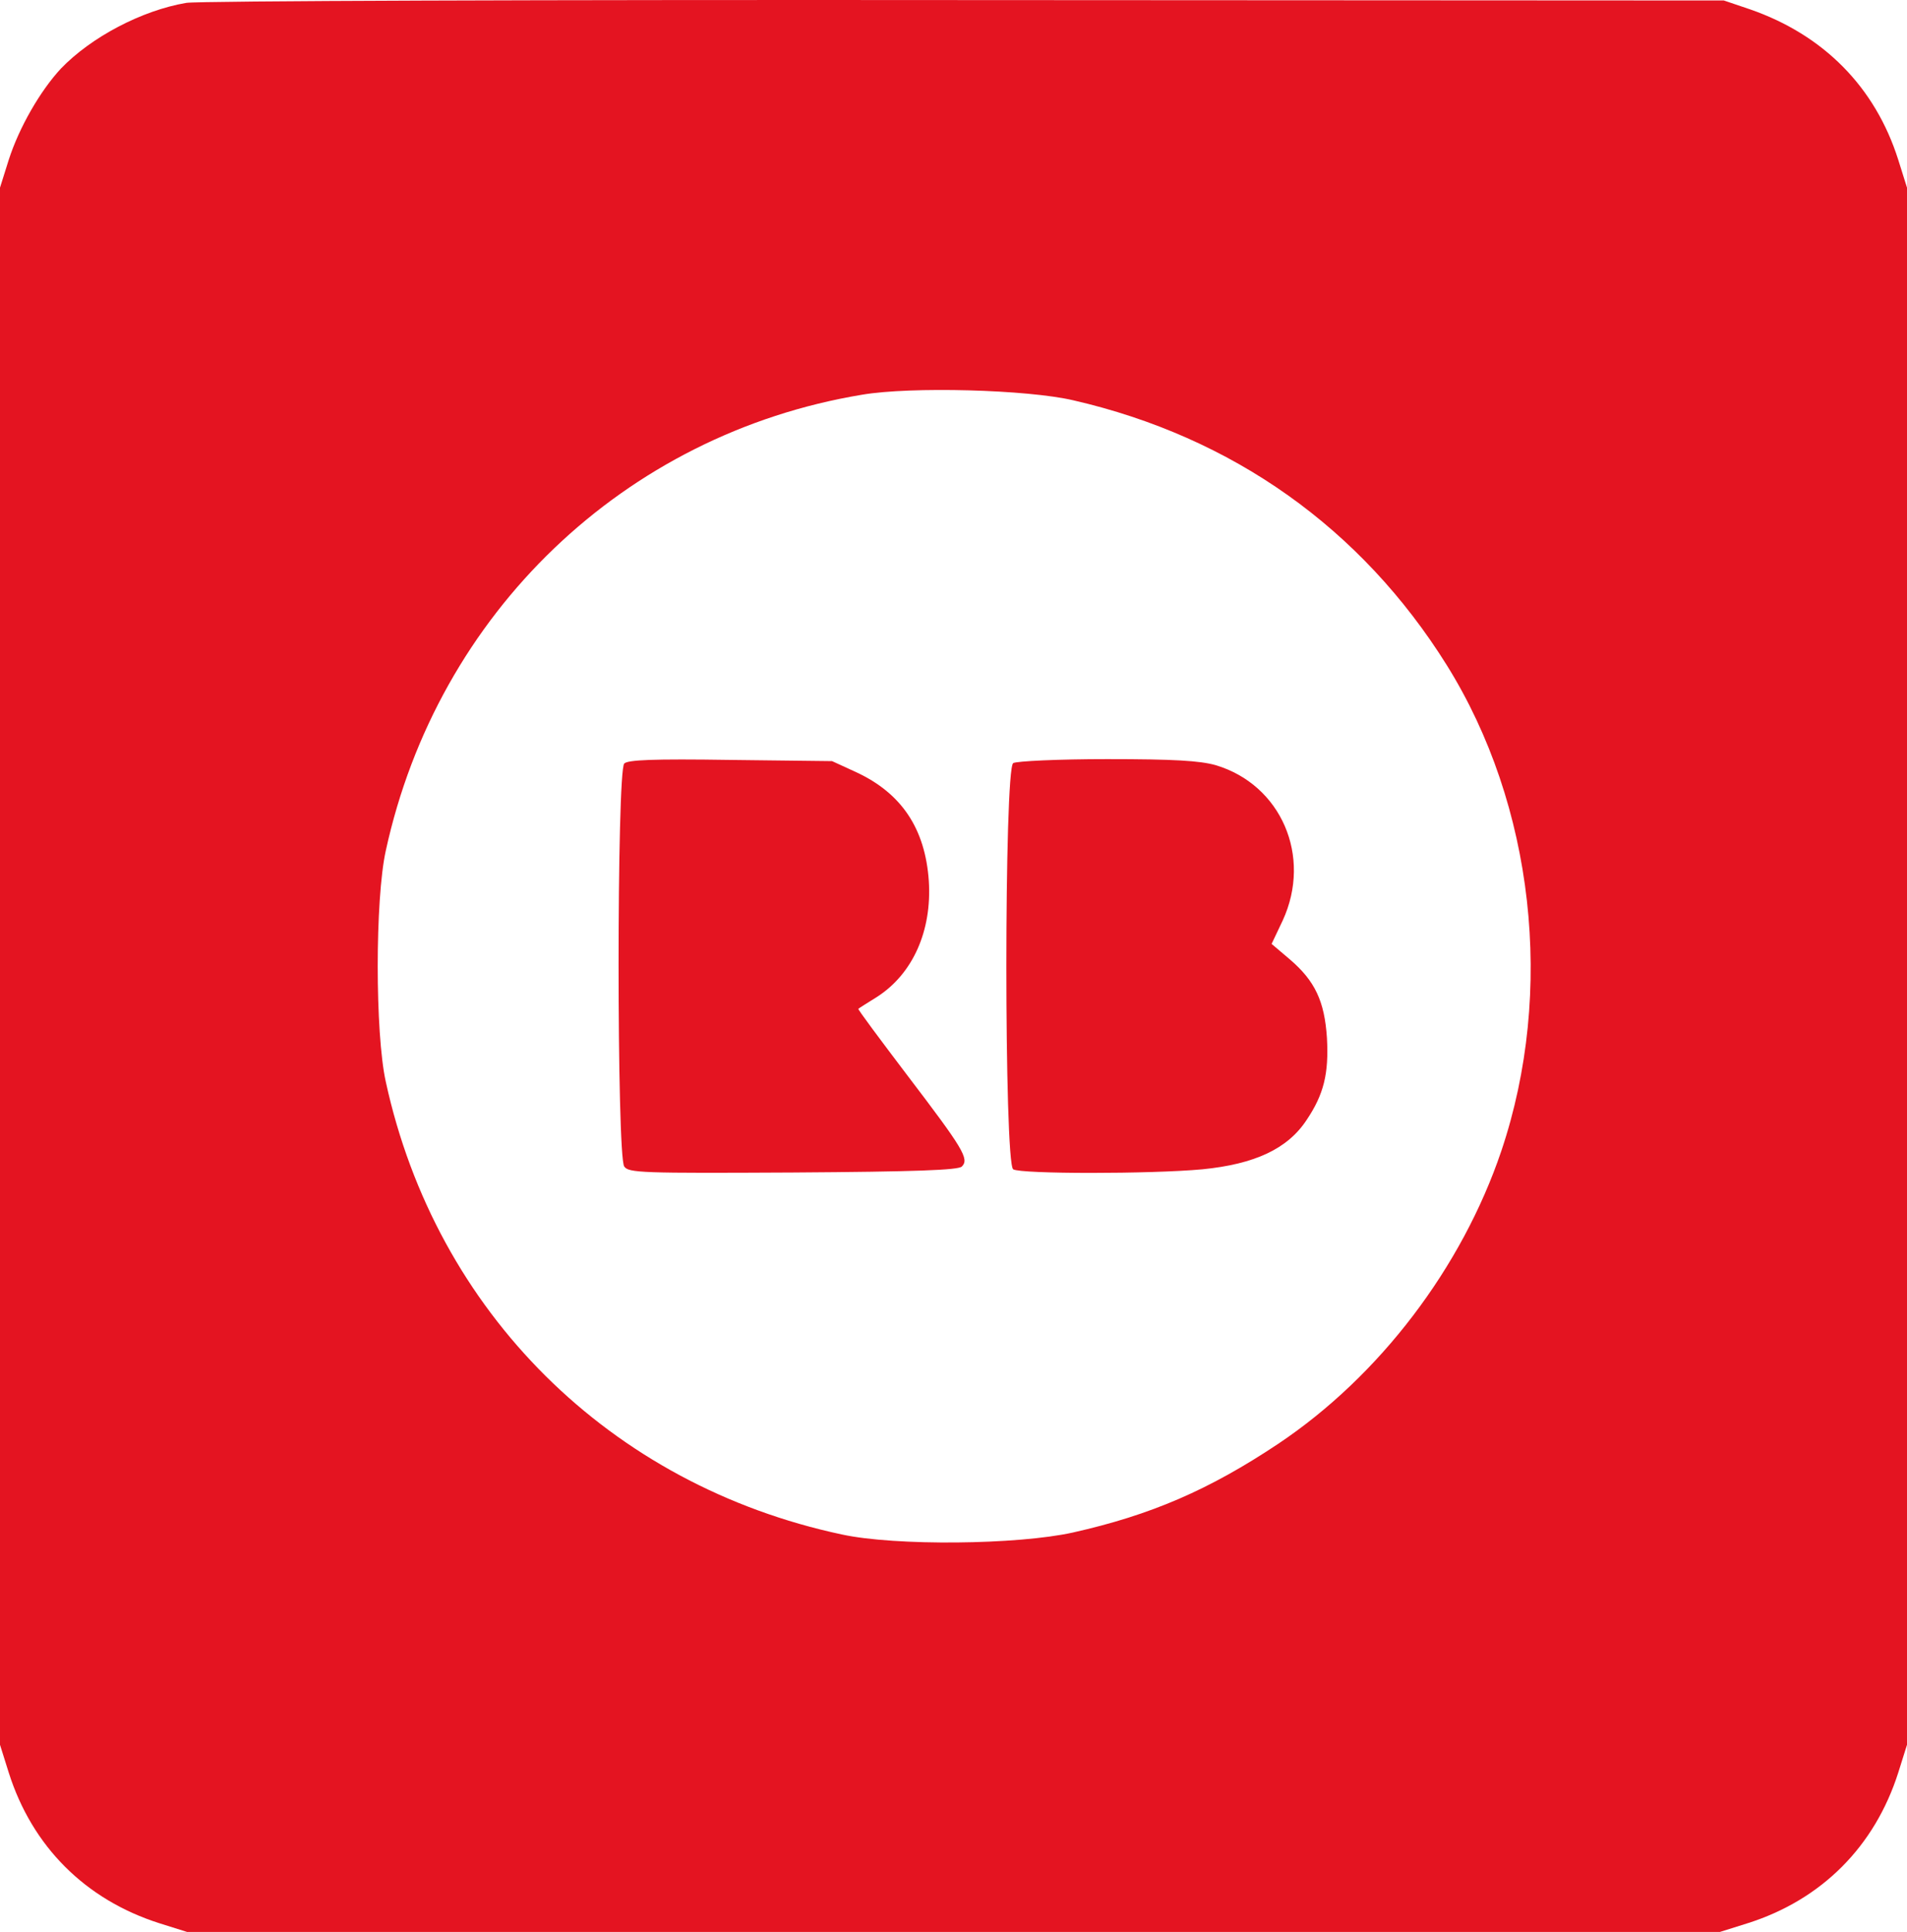 <svg xmlns="http://www.w3.org/2000/svg" version="1.0" preserveAspectRatio="xMidYMid meet"
    viewBox="16.5 13.38 479 485.12">

    <g transform="translate(0,512) scale(0.1,-0.1)" fill="#e41421"
        stroke="none">
        <path
            d="M633 4979 c-112 -19 -239 -86 -315 -165 -52 -56 -105 -148 -131 -229 l-22 -70 0 -1955 0 -1955 22 -70 c59 -186 193 -319 378 -378 l70 -22 1925 0 1925 0 70 22 c186 59 319 193 378 378 l22 70 0 1955 0 1955 -22 70 c-58 183 -188 314 -373 378 l-65 22 -1905 1 c-1048 1 -1928 -2 -1957 -7z m2228 -998 c400 -92 723 -321 938 -665 219 -351 272 -819 137 -1220 -99 -293 -306 -565 -560 -735 -174 -116 -320 -179 -516 -223 -140 -31 -446 -34 -580 -5 -583 124 -1020 558 -1146 1137 -27 122 -27 458 0 580 130 597 599 1046 1196 1145 123 21 416 13 531 -14z" />
        <path
            d="M1733 3069 c-19 -19 -19 -987 0 -1012 11 -16 44 -17 424 -15 308 2 415 6 424 15 19 19 4 44 -137 229 -69 91 -125 166 -123 167 2 2 23 15 47 30 90 58 138 166 130 291 -9 131 -68 220 -182 273 l-61 28 -255 3 c-196 3 -258 0 -267 -9z" />
        <path
            d="M2710 3070 c-23 -14 -23 -1006 0 -1020 19 -12 345 -12 475 0 131 13 214 51 262 124 43 64 56 116 51 206 -6 92 -30 143 -93 197 l-46 39 28 59 c74 161 -4 341 -169 390 -40 11 -103 15 -272 15 -122 0 -228 -5 -236 -10z" />
    </g>
</svg>